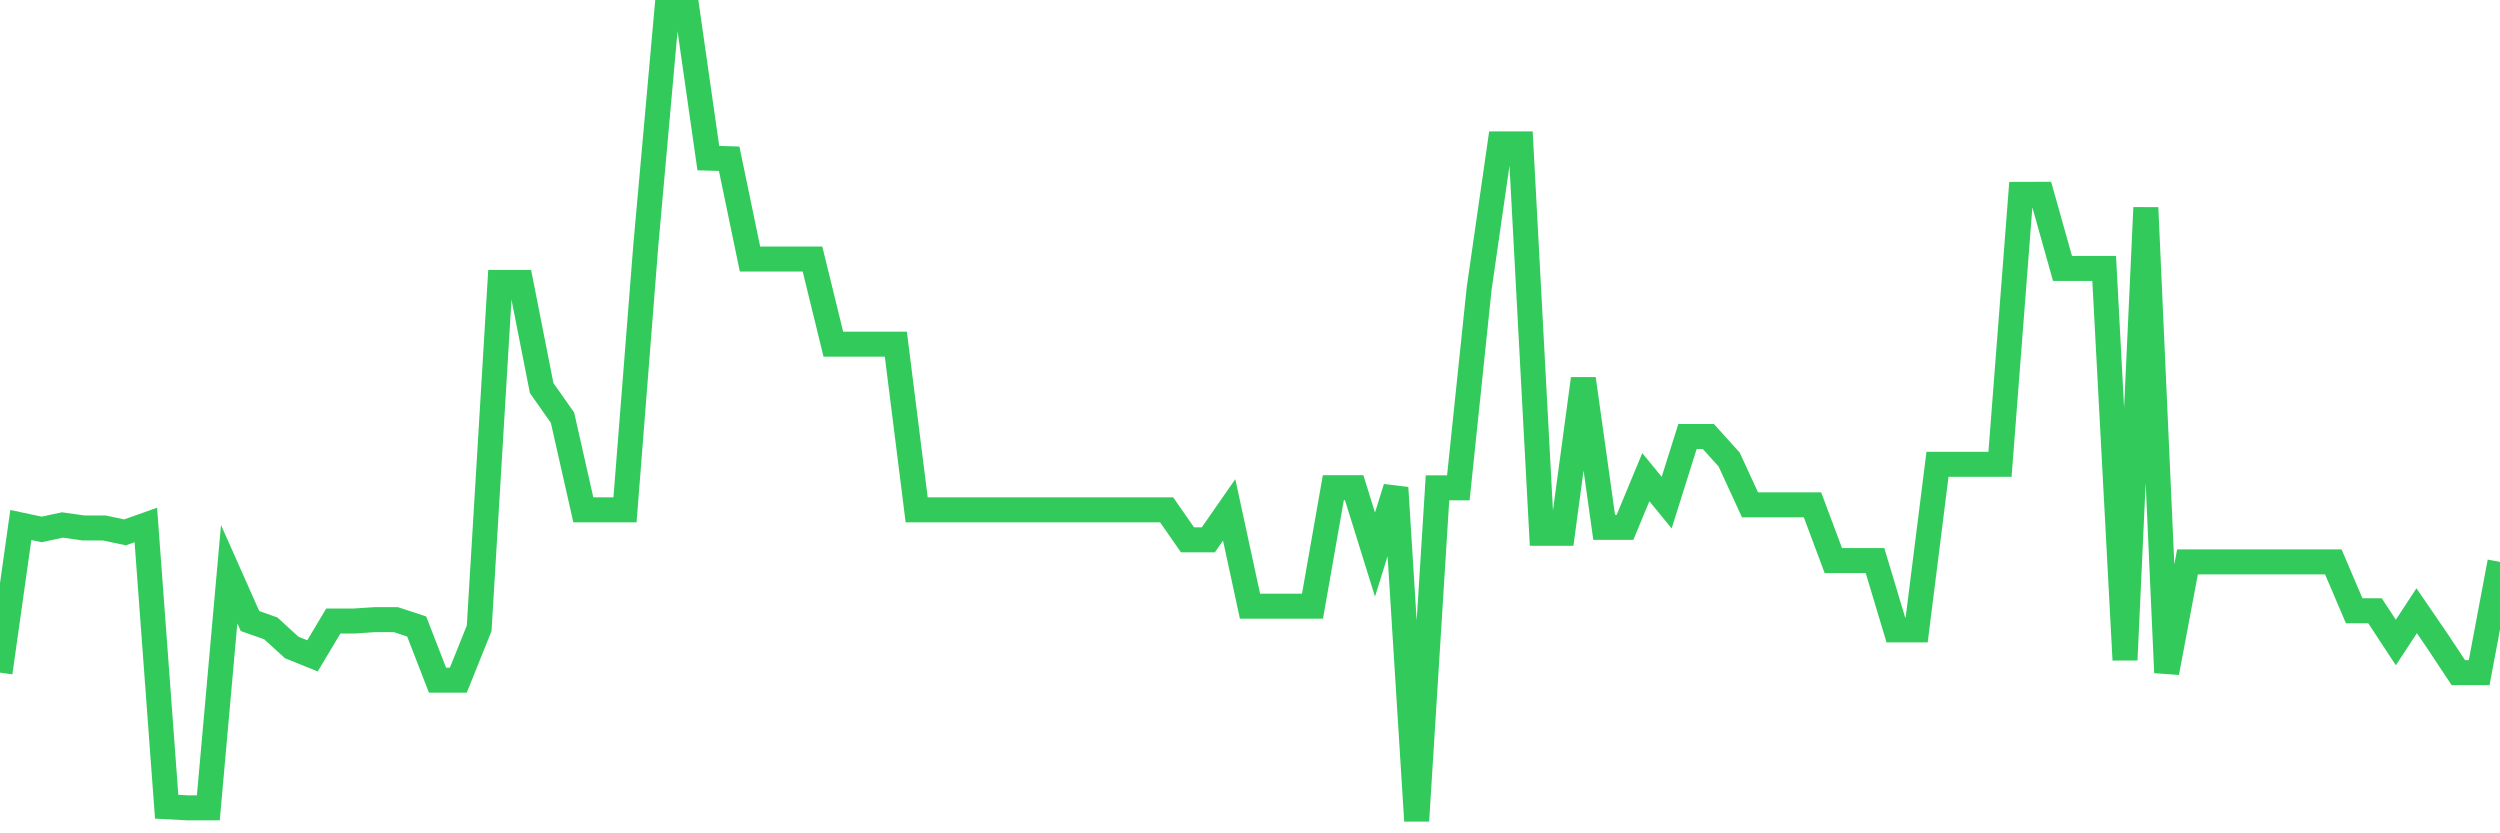 <svg
  xmlns="http://www.w3.org/2000/svg"
  xmlns:xlink="http://www.w3.org/1999/xlink"
  width="120"
  height="40"
  viewBox="0 0 120 40"
  preserveAspectRatio="none"
>
  <polyline
    points="0,32.286 1,25.199 2,25.412 3,25.199 4,25.341 5,25.341 6,25.554 7,25.199 8,38.723 9,38.776 10,38.776 11,27.559 12,29.809 13,30.163 14,31.077 15,31.481 16,29.809 17,29.809 18,29.742 19,29.742 20,30.071 21,32.647 22,32.647 23,30.16 24,13.557 25,13.557 26,18.627 27,20.048 28,24.473 29,24.473 30,24.473 31,11.764 32,0.6 33,0.6 34,7.59 35,7.619 36,12.434 37,12.434 38,12.434 39,12.434 40,16.519 41,16.519 42,16.519 43,16.519 44,24.473 45,24.473 46,24.473 47,24.473 48,24.473 49,24.473 50,24.473 51,24.473 52,24.473 53,24.473 54,24.473 55,24.473 56,24.473 57,25.912 58,25.912 59,24.473 60,29.097 61,29.097 62,29.097 63,29.097 64,23.41 65,23.41 66,26.62 67,23.41 68,39.4 69,23.417 70,23.417 71,13.844 72,6.907 73,6.907 74,25.6 75,25.6 76,18.181 77,25.313 78,25.313 79,22.904 80,24.126 81,20.951 82,20.951 83,22.06 84,24.232 85,24.232 86,24.232 87,24.232 88,26.907 89,26.907 90,26.907 91,30.234 92,30.234 93,22.287 94,22.287 95,22.287 96,22.287 97,9.33 98,9.327 99,12.884 100,12.884 101,12.884 102,31.676 103,9.968 104,32.286 105,26.971 106,26.971 107,26.971 108,26.971 109,26.971 110,26.971 111,26.971 112,26.971 113,29.316 114,29.316 115,30.84 116,29.316 117,30.776 118,32.286 119,32.286 120,26.971"
    fill="none"
    stroke="#32ca5b"
    stroke-width="1.2"
  >
  </polyline>
</svg>